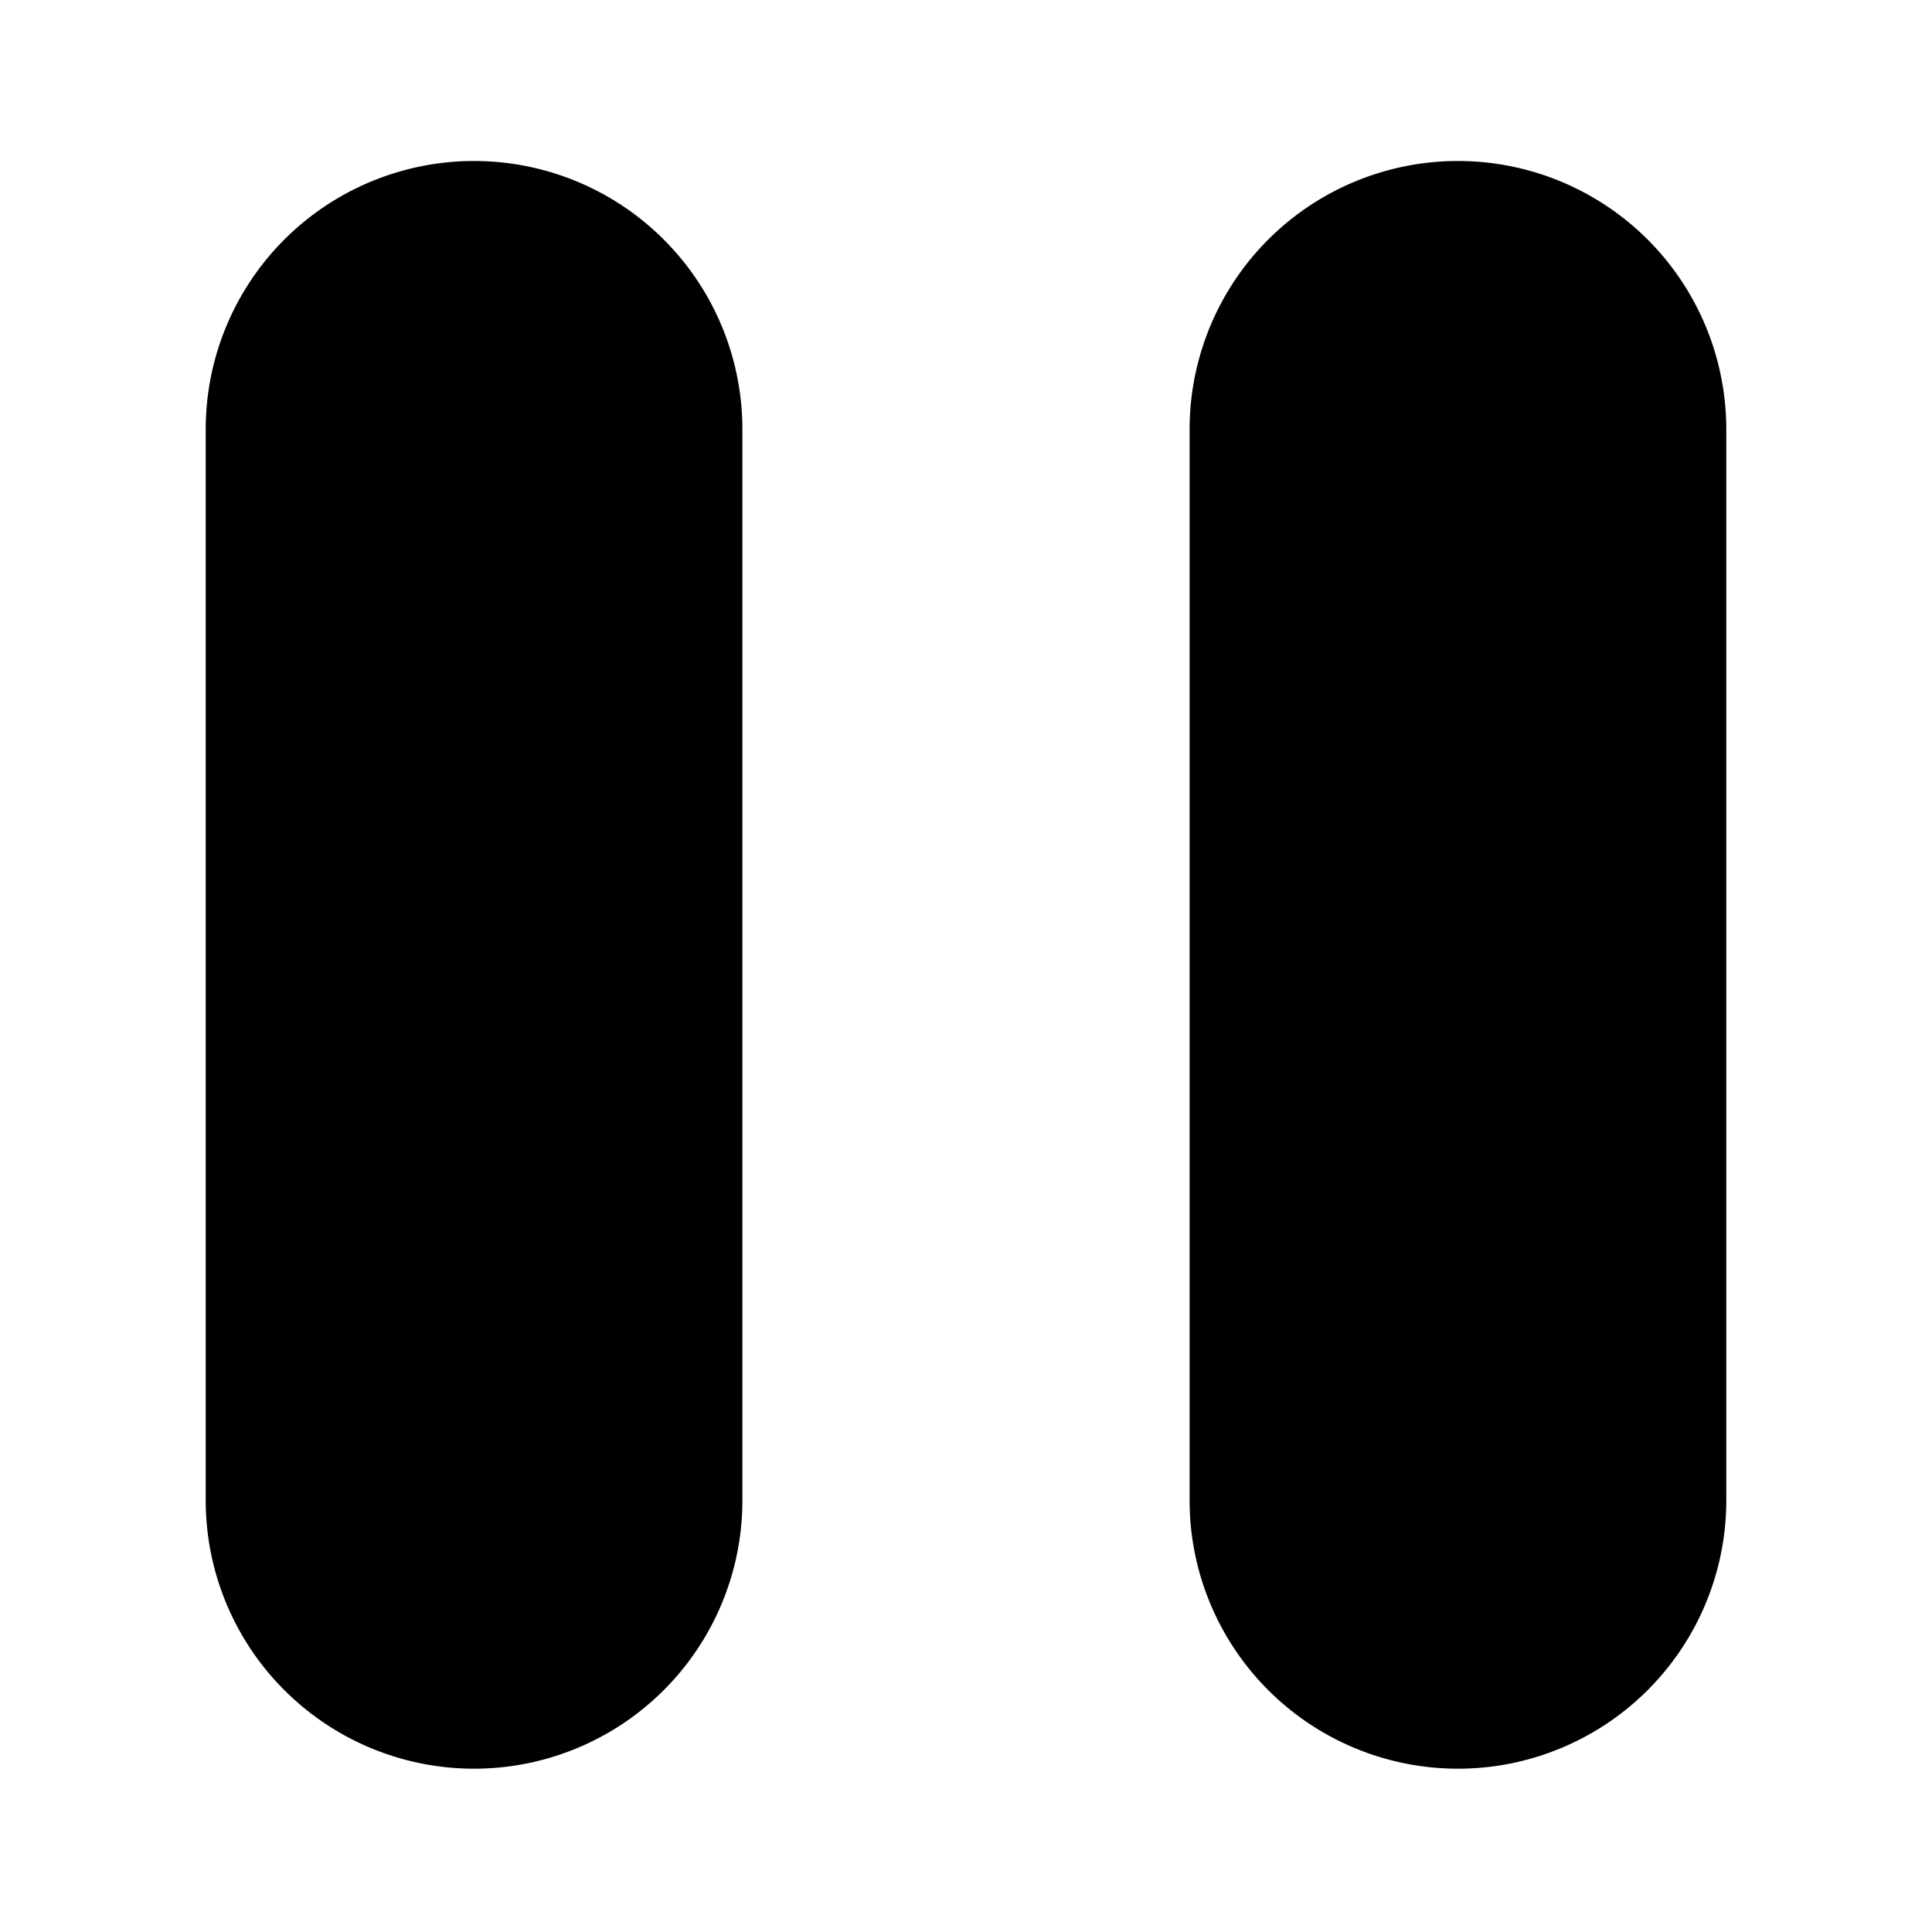 <svg xmlns="http://www.w3.org/2000/svg" xmlns:xlink="http://www.w3.org/1999/xlink" viewBox="0 0 960 960"><defs><style>.cls-1{fill:none;}.cls-2{clip-path:url(#clip-path);}.cls-3{opacity:0;}.cls-4{fill:#fff;}</style><clipPath id="clip-path"><rect class="cls-1" width="960" height="960"/></clipPath></defs><g id="图层_2" data-name="图层 2"><g id="图层_1-2" data-name="图层 1"><g class="cls-2"><g class="cls-2"><g class="cls-3"><g class="cls-2"><rect class="cls-4" width="960" height="960"/></g></g><path d="M235.56,80A133.33,133.33,0,0,1,368.89,213.33V746.67a133.34,133.34,0,0,1-266.67,0V213.33A133.33,133.33,0,0,1,235.56,80m488.88,0A133.33,133.33,0,0,1,857.78,213.33V746.67a133.34,133.34,0,0,1-266.67,0V213.33A133.33,133.33,0,0,1,724.44,80"/></g></g></g></g></svg>